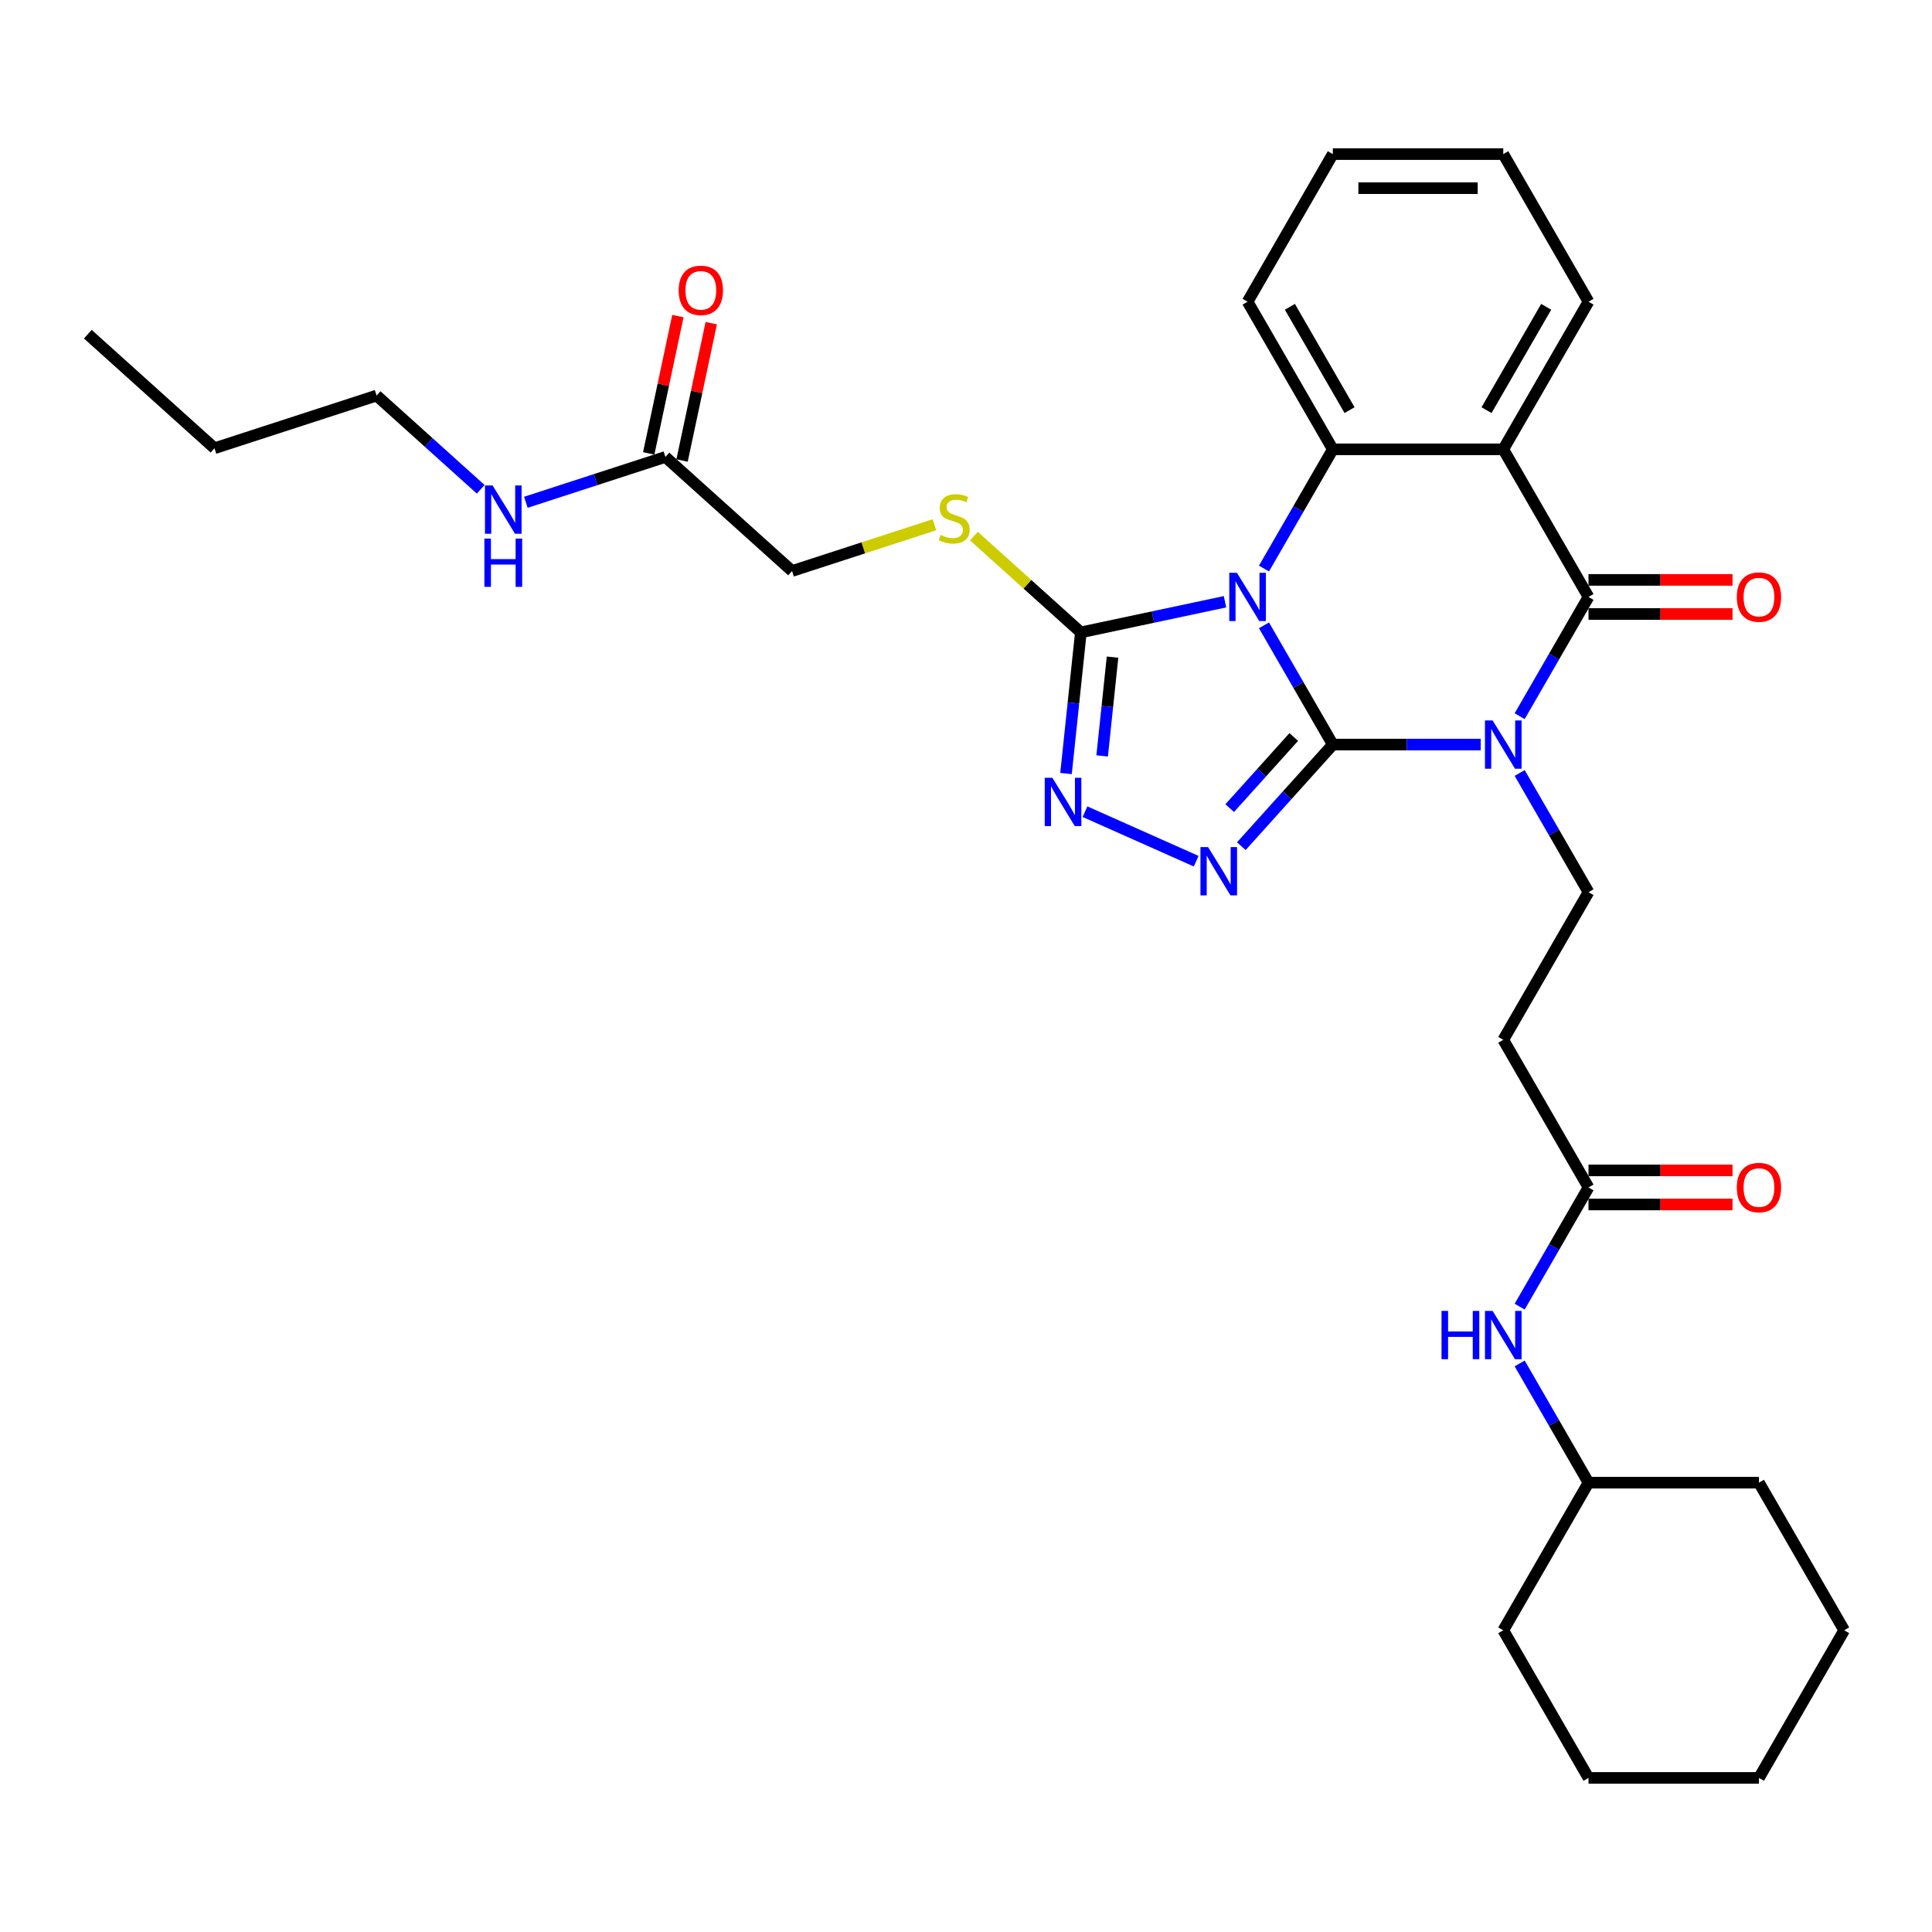 <?xml version='1.0' encoding='iso-8859-1'?>
<svg version='1.1' baseProfile='full'
              xmlns='http://www.w3.org/2000/svg'
                      xmlns:rdkit='http://www.rdkit.org/xml'
                      xmlns:xlink='http://www.w3.org/1999/xlink'
                  xml:space='preserve'
width='1000px' height='1000px' viewBox='0 0 1000 1000'>
<!-- END OF HEADER -->
<rect style='opacity:1.0;fill:#FFFFFF;stroke:none' width='1000' height='1000' x='0' y='0'> </rect>
<path class='bond-0' d='M 689.862,385.389 L 672.048,354.534' style='fill:none;fill-rule:evenodd;stroke:#000000;stroke-width:6px;stroke-linecap:butt;stroke-linejoin:miter;stroke-opacity:1' />
<path class='bond-0' d='M 672.048,354.534 L 654.234,323.68' style='fill:none;fill-rule:evenodd;stroke:#0000FF;stroke-width:6px;stroke-linecap:butt;stroke-linejoin:miter;stroke-opacity:1' />
<path class='bond-1' d='M 689.862,385.389 L 728.135,385.389' style='fill:none;fill-rule:evenodd;stroke:#000000;stroke-width:6px;stroke-linecap:butt;stroke-linejoin:miter;stroke-opacity:1' />
<path class='bond-1' d='M 728.135,385.389 L 766.408,385.389' style='fill:none;fill-rule:evenodd;stroke:#0000FF;stroke-width:6px;stroke-linecap:butt;stroke-linejoin:miter;stroke-opacity:1' />
<path class='bond-3' d='M 689.862,385.389 L 666.185,411.685' style='fill:none;fill-rule:evenodd;stroke:#000000;stroke-width:6px;stroke-linecap:butt;stroke-linejoin:miter;stroke-opacity:1' />
<path class='bond-3' d='M 666.185,411.685 L 642.507,437.981' style='fill:none;fill-rule:evenodd;stroke:#0000FF;stroke-width:6px;stroke-linecap:butt;stroke-linejoin:miter;stroke-opacity:1' />
<path class='bond-3' d='M 669.645,381.47 L 653.071,399.878' style='fill:none;fill-rule:evenodd;stroke:#000000;stroke-width:6px;stroke-linecap:butt;stroke-linejoin:miter;stroke-opacity:1' />
<path class='bond-3' d='M 653.071,399.878 L 636.497,418.285' style='fill:none;fill-rule:evenodd;stroke:#0000FF;stroke-width:6px;stroke-linecap:butt;stroke-linejoin:miter;stroke-opacity:1' />
<path class='bond-5' d='M 654.234,294.282 L 672.048,263.428' style='fill:none;fill-rule:evenodd;stroke:#0000FF;stroke-width:6px;stroke-linecap:butt;stroke-linejoin:miter;stroke-opacity:1' />
<path class='bond-5' d='M 672.048,263.428 L 689.862,232.573' style='fill:none;fill-rule:evenodd;stroke:#000000;stroke-width:6px;stroke-linecap:butt;stroke-linejoin:miter;stroke-opacity:1' />
<path class='bond-6' d='M 634.067,311.464 L 596.757,319.394' style='fill:none;fill-rule:evenodd;stroke:#0000FF;stroke-width:6px;stroke-linecap:butt;stroke-linejoin:miter;stroke-opacity:1' />
<path class='bond-6' d='M 596.757,319.394 L 559.448,327.325' style='fill:none;fill-rule:evenodd;stroke:#000000;stroke-width:6px;stroke-linecap:butt;stroke-linejoin:miter;stroke-opacity:1' />
<path class='bond-2' d='M 786.576,370.69 L 804.39,339.835' style='fill:none;fill-rule:evenodd;stroke:#0000FF;stroke-width:6px;stroke-linecap:butt;stroke-linejoin:miter;stroke-opacity:1' />
<path class='bond-2' d='M 804.39,339.835 L 822.204,308.981' style='fill:none;fill-rule:evenodd;stroke:#000000;stroke-width:6px;stroke-linecap:butt;stroke-linejoin:miter;stroke-opacity:1' />
<path class='bond-8' d='M 786.576,400.087 L 804.39,430.942' style='fill:none;fill-rule:evenodd;stroke:#0000FF;stroke-width:6px;stroke-linecap:butt;stroke-linejoin:miter;stroke-opacity:1' />
<path class='bond-8' d='M 804.39,430.942 L 822.204,461.796' style='fill:none;fill-rule:evenodd;stroke:#000000;stroke-width:6px;stroke-linecap:butt;stroke-linejoin:miter;stroke-opacity:1' />
<path class='bond-4' d='M 822.204,308.981 L 778.09,232.573' style='fill:none;fill-rule:evenodd;stroke:#000000;stroke-width:6px;stroke-linecap:butt;stroke-linejoin:miter;stroke-opacity:1' />
<path class='bond-12' d='M 822.204,317.804 L 859.48,317.804' style='fill:none;fill-rule:evenodd;stroke:#000000;stroke-width:6px;stroke-linecap:butt;stroke-linejoin:miter;stroke-opacity:1' />
<path class='bond-12' d='M 859.48,317.804 L 896.756,317.804' style='fill:none;fill-rule:evenodd;stroke:#FF0000;stroke-width:6px;stroke-linecap:butt;stroke-linejoin:miter;stroke-opacity:1' />
<path class='bond-12' d='M 822.204,300.158 L 859.48,300.158' style='fill:none;fill-rule:evenodd;stroke:#000000;stroke-width:6px;stroke-linecap:butt;stroke-linejoin:miter;stroke-opacity:1' />
<path class='bond-12' d='M 859.48,300.158 L 896.756,300.158' style='fill:none;fill-rule:evenodd;stroke:#FF0000;stroke-width:6px;stroke-linecap:butt;stroke-linejoin:miter;stroke-opacity:1' />
<path class='bond-7' d='M 619.144,445.754 L 561.587,420.128' style='fill:none;fill-rule:evenodd;stroke:#0000FF;stroke-width:6px;stroke-linecap:butt;stroke-linejoin:miter;stroke-opacity:1' />
<path class='bond-19' d='M 778.09,232.573 L 822.204,156.166' style='fill:none;fill-rule:evenodd;stroke:#000000;stroke-width:6px;stroke-linecap:butt;stroke-linejoin:miter;stroke-opacity:1' />
<path class='bond-19' d='M 769.425,212.29 L 800.305,158.804' style='fill:none;fill-rule:evenodd;stroke:#000000;stroke-width:6px;stroke-linecap:butt;stroke-linejoin:miter;stroke-opacity:1' />
<path class='bond-33' d='M 778.09,232.573 L 689.862,232.573' style='fill:none;fill-rule:evenodd;stroke:#000000;stroke-width:6px;stroke-linecap:butt;stroke-linejoin:miter;stroke-opacity:1' />
<path class='bond-20' d='M 689.862,232.573 L 645.748,156.166' style='fill:none;fill-rule:evenodd;stroke:#000000;stroke-width:6px;stroke-linecap:butt;stroke-linejoin:miter;stroke-opacity:1' />
<path class='bond-20' d='M 698.526,212.29 L 667.646,158.804' style='fill:none;fill-rule:evenodd;stroke:#000000;stroke-width:6px;stroke-linecap:butt;stroke-linejoin:miter;stroke-opacity:1' />
<path class='bond-9' d='M 559.448,327.325 L 531.773,302.406' style='fill:none;fill-rule:evenodd;stroke:#000000;stroke-width:6px;stroke-linecap:butt;stroke-linejoin:miter;stroke-opacity:1' />
<path class='bond-9' d='M 531.773,302.406 L 504.099,277.488' style='fill:none;fill-rule:evenodd;stroke:#CCCC00;stroke-width:6px;stroke-linecap:butt;stroke-linejoin:miter;stroke-opacity:1' />
<path class='bond-32' d='M 559.448,327.325 L 555.609,363.848' style='fill:none;fill-rule:evenodd;stroke:#000000;stroke-width:6px;stroke-linecap:butt;stroke-linejoin:miter;stroke-opacity:1' />
<path class='bond-32' d='M 555.609,363.848 L 551.771,400.37' style='fill:none;fill-rule:evenodd;stroke:#0000FF;stroke-width:6px;stroke-linecap:butt;stroke-linejoin:miter;stroke-opacity:1' />
<path class='bond-32' d='M 575.845,340.126 L 573.158,365.692' style='fill:none;fill-rule:evenodd;stroke:#000000;stroke-width:6px;stroke-linecap:butt;stroke-linejoin:miter;stroke-opacity:1' />
<path class='bond-32' d='M 573.158,365.692 L 570.471,391.258' style='fill:none;fill-rule:evenodd;stroke:#0000FF;stroke-width:6px;stroke-linecap:butt;stroke-linejoin:miter;stroke-opacity:1' />
<path class='bond-11' d='M 822.204,461.796 L 778.09,538.204' style='fill:none;fill-rule:evenodd;stroke:#000000;stroke-width:6px;stroke-linecap:butt;stroke-linejoin:miter;stroke-opacity:1' />
<path class='bond-17' d='M 483.665,271.608 L 446.819,283.58' style='fill:none;fill-rule:evenodd;stroke:#CCCC00;stroke-width:6px;stroke-linecap:butt;stroke-linejoin:miter;stroke-opacity:1' />
<path class='bond-17' d='M 446.819,283.58 L 409.972,295.553' style='fill:none;fill-rule:evenodd;stroke:#000000;stroke-width:6px;stroke-linecap:butt;stroke-linejoin:miter;stroke-opacity:1' />
<path class='bond-10' d='M 822.204,614.611 L 778.09,538.204' style='fill:none;fill-rule:evenodd;stroke:#000000;stroke-width:6px;stroke-linecap:butt;stroke-linejoin:miter;stroke-opacity:1' />
<path class='bond-14' d='M 822.204,614.611 L 804.39,645.466' style='fill:none;fill-rule:evenodd;stroke:#000000;stroke-width:6px;stroke-linecap:butt;stroke-linejoin:miter;stroke-opacity:1' />
<path class='bond-14' d='M 804.39,645.466 L 786.576,676.32' style='fill:none;fill-rule:evenodd;stroke:#0000FF;stroke-width:6px;stroke-linecap:butt;stroke-linejoin:miter;stroke-opacity:1' />
<path class='bond-15' d='M 822.204,623.434 L 859.48,623.434' style='fill:none;fill-rule:evenodd;stroke:#000000;stroke-width:6px;stroke-linecap:butt;stroke-linejoin:miter;stroke-opacity:1' />
<path class='bond-15' d='M 859.48,623.434 L 896.756,623.434' style='fill:none;fill-rule:evenodd;stroke:#FF0000;stroke-width:6px;stroke-linecap:butt;stroke-linejoin:miter;stroke-opacity:1' />
<path class='bond-15' d='M 822.204,605.789 L 859.48,605.789' style='fill:none;fill-rule:evenodd;stroke:#000000;stroke-width:6px;stroke-linecap:butt;stroke-linejoin:miter;stroke-opacity:1' />
<path class='bond-15' d='M 859.48,605.789 L 896.756,605.789' style='fill:none;fill-rule:evenodd;stroke:#FF0000;stroke-width:6px;stroke-linecap:butt;stroke-linejoin:miter;stroke-opacity:1' />
<path class='bond-13' d='M 344.406,236.517 L 409.972,295.553' style='fill:none;fill-rule:evenodd;stroke:#000000;stroke-width:6px;stroke-linecap:butt;stroke-linejoin:miter;stroke-opacity:1' />
<path class='bond-16' d='M 353.036,238.351 L 360.589,202.815' style='fill:none;fill-rule:evenodd;stroke:#000000;stroke-width:6px;stroke-linecap:butt;stroke-linejoin:miter;stroke-opacity:1' />
<path class='bond-16' d='M 360.589,202.815 L 368.143,167.279' style='fill:none;fill-rule:evenodd;stroke:#FF0000;stroke-width:6px;stroke-linecap:butt;stroke-linejoin:miter;stroke-opacity:1' />
<path class='bond-16' d='M 335.776,234.682 L 343.33,199.146' style='fill:none;fill-rule:evenodd;stroke:#000000;stroke-width:6px;stroke-linecap:butt;stroke-linejoin:miter;stroke-opacity:1' />
<path class='bond-16' d='M 343.33,199.146 L 350.883,163.611' style='fill:none;fill-rule:evenodd;stroke:#FF0000;stroke-width:6px;stroke-linecap:butt;stroke-linejoin:miter;stroke-opacity:1' />
<path class='bond-18' d='M 344.406,236.517 L 308.292,248.251' style='fill:none;fill-rule:evenodd;stroke:#000000;stroke-width:6px;stroke-linecap:butt;stroke-linejoin:miter;stroke-opacity:1' />
<path class='bond-18' d='M 308.292,248.251 L 272.178,259.985' style='fill:none;fill-rule:evenodd;stroke:#0000FF;stroke-width:6px;stroke-linecap:butt;stroke-linejoin:miter;stroke-opacity:1' />
<path class='bond-21' d='M 786.576,705.718 L 804.39,736.572' style='fill:none;fill-rule:evenodd;stroke:#0000FF;stroke-width:6px;stroke-linecap:butt;stroke-linejoin:miter;stroke-opacity:1' />
<path class='bond-21' d='M 804.39,736.572 L 822.204,767.427' style='fill:none;fill-rule:evenodd;stroke:#000000;stroke-width:6px;stroke-linecap:butt;stroke-linejoin:miter;stroke-opacity:1' />
<path class='bond-22' d='M 248.815,253.263 L 221.873,229.004' style='fill:none;fill-rule:evenodd;stroke:#0000FF;stroke-width:6px;stroke-linecap:butt;stroke-linejoin:miter;stroke-opacity:1' />
<path class='bond-22' d='M 221.873,229.004 L 194.93,204.745' style='fill:none;fill-rule:evenodd;stroke:#000000;stroke-width:6px;stroke-linecap:butt;stroke-linejoin:miter;stroke-opacity:1' />
<path class='bond-26' d='M 822.204,156.166 L 778.09,79.758' style='fill:none;fill-rule:evenodd;stroke:#000000;stroke-width:6px;stroke-linecap:butt;stroke-linejoin:miter;stroke-opacity:1' />
<path class='bond-27' d='M 645.748,156.166 L 689.862,79.758' style='fill:none;fill-rule:evenodd;stroke:#000000;stroke-width:6px;stroke-linecap:butt;stroke-linejoin:miter;stroke-opacity:1' />
<path class='bond-23' d='M 822.204,767.427 L 778.09,843.834' style='fill:none;fill-rule:evenodd;stroke:#000000;stroke-width:6px;stroke-linecap:butt;stroke-linejoin:miter;stroke-opacity:1' />
<path class='bond-24' d='M 822.204,767.427 L 910.432,767.427' style='fill:none;fill-rule:evenodd;stroke:#000000;stroke-width:6px;stroke-linecap:butt;stroke-linejoin:miter;stroke-opacity:1' />
<path class='bond-25' d='M 194.93,204.745 L 111.021,232.008' style='fill:none;fill-rule:evenodd;stroke:#000000;stroke-width:6px;stroke-linecap:butt;stroke-linejoin:miter;stroke-opacity:1' />
<path class='bond-30' d='M 778.09,843.834 L 822.204,920.242' style='fill:none;fill-rule:evenodd;stroke:#000000;stroke-width:6px;stroke-linecap:butt;stroke-linejoin:miter;stroke-opacity:1' />
<path class='bond-29' d='M 910.432,767.427 L 954.545,843.834' style='fill:none;fill-rule:evenodd;stroke:#000000;stroke-width:6px;stroke-linecap:butt;stroke-linejoin:miter;stroke-opacity:1' />
<path class='bond-28' d='M 111.021,232.008 L 45.455,172.972' style='fill:none;fill-rule:evenodd;stroke:#000000;stroke-width:6px;stroke-linecap:butt;stroke-linejoin:miter;stroke-opacity:1' />
<path class='bond-34' d='M 778.09,79.758 L 689.862,79.758' style='fill:none;fill-rule:evenodd;stroke:#000000;stroke-width:6px;stroke-linecap:butt;stroke-linejoin:miter;stroke-opacity:1' />
<path class='bond-34' d='M 764.856,97.404 L 703.096,97.404' style='fill:none;fill-rule:evenodd;stroke:#000000;stroke-width:6px;stroke-linecap:butt;stroke-linejoin:miter;stroke-opacity:1' />
<path class='bond-31' d='M 954.545,843.834 L 910.432,920.242' style='fill:none;fill-rule:evenodd;stroke:#000000;stroke-width:6px;stroke-linecap:butt;stroke-linejoin:miter;stroke-opacity:1' />
<path class='bond-35' d='M 822.204,920.242 L 910.432,920.242' style='fill:none;fill-rule:evenodd;stroke:#000000;stroke-width:6px;stroke-linecap:butt;stroke-linejoin:miter;stroke-opacity:1' />
<path  class='atom-1' d='M 640.225 296.488
L 648.412 309.722
Q 649.224 311.028, 650.53 313.392
Q 651.836 315.757, 651.906 315.898
L 651.906 296.488
L 655.224 296.488
L 655.224 321.474
L 651.8 321.474
L 643.013 307.005
Q 641.989 305.311, 640.895 303.37
Q 639.837 301.429, 639.519 300.829
L 639.519 321.474
L 636.272 321.474
L 636.272 296.488
L 640.225 296.488
' fill='#0000FF'/>
<path  class='atom-2' d='M 772.567 372.896
L 780.754 386.13
Q 781.566 387.436, 782.872 389.8
Q 784.177 392.165, 784.248 392.306
L 784.248 372.896
L 787.565 372.896
L 787.565 397.882
L 784.142 397.882
L 775.355 383.412
Q 774.331 381.718, 773.237 379.777
Q 772.178 377.836, 771.861 377.236
L 771.861 397.882
L 768.614 397.882
L 768.614 372.896
L 772.567 372.896
' fill='#0000FF'/>
<path  class='atom-4' d='M 625.303 438.462
L 633.49 451.696
Q 634.302 453.002, 635.608 455.366
Q 636.914 457.731, 636.984 457.872
L 636.984 438.462
L 640.302 438.462
L 640.302 463.448
L 636.878 463.448
L 628.091 448.978
Q 627.067 447.284, 625.973 445.343
Q 624.915 443.402, 624.597 442.802
L 624.597 463.448
L 621.35 463.448
L 621.35 438.462
L 625.303 438.462
' fill='#0000FF'/>
<path  class='atom-8' d='M 544.703 402.576
L 552.89 415.81
Q 553.702 417.116, 555.008 419.481
Q 556.313 421.845, 556.384 421.986
L 556.384 402.576
L 559.701 402.576
L 559.701 427.562
L 556.278 427.562
L 547.491 413.093
Q 546.467 411.399, 545.373 409.458
Q 544.314 407.517, 543.997 406.917
L 543.997 427.562
L 540.75 427.562
L 540.75 402.576
L 544.703 402.576
' fill='#0000FF'/>
<path  class='atom-10' d='M 486.824 276.864
Q 487.106 276.97, 488.271 277.464
Q 489.435 277.958, 490.706 278.276
Q 492.011 278.558, 493.282 278.558
Q 495.646 278.558, 497.023 277.429
Q 498.399 276.264, 498.399 274.253
Q 498.399 272.877, 497.693 272.03
Q 497.023 271.183, 495.964 270.724
Q 494.905 270.265, 493.141 269.736
Q 490.917 269.065, 489.576 268.43
Q 488.271 267.795, 487.318 266.454
Q 486.4 265.112, 486.4 262.854
Q 486.4 259.713, 488.518 257.772
Q 490.67 255.831, 494.905 255.831
Q 497.799 255.831, 501.081 257.207
L 500.27 259.925
Q 497.27 258.689, 495.011 258.689
Q 492.576 258.689, 491.235 259.713
Q 489.894 260.701, 489.929 262.43
Q 489.929 263.771, 490.6 264.583
Q 491.306 265.395, 492.294 265.854
Q 493.317 266.312, 495.011 266.842
Q 497.27 267.548, 498.611 268.253
Q 499.952 268.959, 500.905 270.406
Q 501.893 271.818, 501.893 274.253
Q 501.893 277.711, 499.564 279.582
Q 497.27 281.417, 493.423 281.417
Q 491.2 281.417, 489.506 280.923
Q 487.847 280.464, 485.871 279.652
L 486.824 276.864
' fill='#CCCC00'/>
<path  class='atom-13' d='M 898.962 309.052
Q 898.962 303.052, 901.926 299.699
Q 904.891 296.347, 910.432 296.347
Q 915.972 296.347, 918.937 299.699
Q 921.901 303.052, 921.901 309.052
Q 921.901 315.122, 918.901 318.58
Q 915.902 322.003, 910.432 322.003
Q 904.926 322.003, 901.926 318.58
Q 898.962 315.157, 898.962 309.052
M 910.432 319.18
Q 914.243 319.18, 916.29 316.639
Q 918.372 314.063, 918.372 309.052
Q 918.372 304.146, 916.29 301.676
Q 914.243 299.17, 910.432 299.17
Q 906.62 299.17, 904.538 301.64
Q 902.491 304.111, 902.491 309.052
Q 902.491 314.098, 904.538 316.639
Q 906.62 319.18, 910.432 319.18
' fill='#FF0000'/>
<path  class='atom-15' d='M 746.134 678.526
L 749.522 678.526
L 749.522 689.149
L 762.297 689.149
L 762.297 678.526
L 765.685 678.526
L 765.685 703.512
L 762.297 703.512
L 762.297 691.972
L 749.522 691.972
L 749.522 703.512
L 746.134 703.512
L 746.134 678.526
' fill='#0000FF'/>
<path  class='atom-15' d='M 772.567 678.526
L 780.754 691.76
Q 781.566 693.066, 782.872 695.43
Q 784.177 697.795, 784.248 697.936
L 784.248 678.526
L 787.565 678.526
L 787.565 703.512
L 784.142 703.512
L 775.355 689.043
Q 774.331 687.349, 773.237 685.408
Q 772.178 683.467, 771.861 682.867
L 771.861 703.512
L 768.614 703.512
L 768.614 678.526
L 772.567 678.526
' fill='#0000FF'/>
<path  class='atom-16' d='M 898.962 614.682
Q 898.962 608.682, 901.926 605.33
Q 904.891 601.977, 910.432 601.977
Q 915.972 601.977, 918.937 605.33
Q 921.901 608.682, 921.901 614.682
Q 921.901 620.752, 918.901 624.211
Q 915.902 627.634, 910.432 627.634
Q 904.926 627.634, 901.926 624.211
Q 898.962 620.787, 898.962 614.682
M 910.432 624.811
Q 914.243 624.811, 916.29 622.27
Q 918.372 619.693, 918.372 614.682
Q 918.372 609.776, 916.29 607.306
Q 914.243 604.8, 910.432 604.8
Q 906.62 604.8, 904.538 607.271
Q 902.491 609.741, 902.491 614.682
Q 902.491 619.729, 904.538 622.27
Q 906.62 624.811, 910.432 624.811
' fill='#FF0000'/>
<path  class='atom-17' d='M 351.28 150.287
Q 351.28 144.288, 354.245 140.935
Q 357.209 137.582, 362.75 137.582
Q 368.29 137.582, 371.255 140.935
Q 374.219 144.288, 374.219 150.287
Q 374.219 156.357, 371.22 159.816
Q 368.22 163.239, 362.75 163.239
Q 357.244 163.239, 354.245 159.816
Q 351.28 156.393, 351.28 150.287
M 362.75 160.416
Q 366.561 160.416, 368.608 157.875
Q 370.69 155.299, 370.69 150.287
Q 370.69 145.382, 368.608 142.911
Q 366.561 140.406, 362.75 140.406
Q 358.938 140.406, 356.856 142.876
Q 354.809 145.347, 354.809 150.287
Q 354.809 155.334, 356.856 157.875
Q 358.938 160.416, 362.75 160.416
' fill='#FF0000'/>
<path  class='atom-19' d='M 254.973 251.287
L 263.161 264.522
Q 263.973 265.827, 265.278 268.192
Q 266.584 270.556, 266.655 270.698
L 266.655 251.287
L 269.972 251.287
L 269.972 276.274
L 266.549 276.274
L 257.761 261.804
Q 256.738 260.11, 255.644 258.169
Q 254.585 256.228, 254.268 255.628
L 254.268 276.274
L 251.021 276.274
L 251.021 251.287
L 254.973 251.287
' fill='#0000FF'/>
<path  class='atom-19' d='M 250.721 278.772
L 254.109 278.772
L 254.109 289.395
L 266.884 289.395
L 266.884 278.772
L 270.272 278.772
L 270.272 303.758
L 266.884 303.758
L 266.884 292.218
L 254.109 292.218
L 254.109 303.758
L 250.721 303.758
L 250.721 278.772
' fill='#0000FF'/>
</svg>
